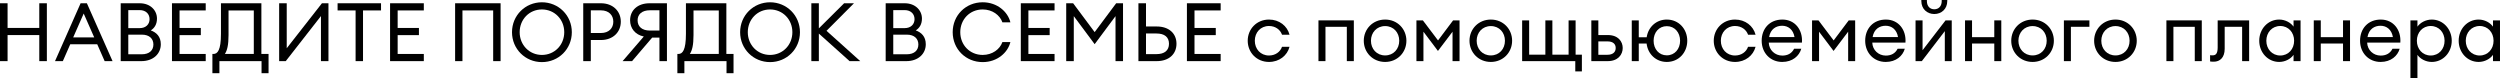 <?xml version="1.0" encoding="UTF-8"?> <svg xmlns="http://www.w3.org/2000/svg" id="_Слой_2" data-name="Слой 2" viewBox="0 0 1533.68 47.95"> <g id="_Слой_1-2" data-name="Слой 1"> <g> <path d="m0,2h4.65v15.15h19.45V2h4.65v35.5h-4.65v-16H4.65v16H0V2Z"></path> <path d="m49.45,2h3.85l15.75,35.5h-4.85l-4.55-10.35h-16.55l-4.55,10.35h-4.8L49.45,2Zm8.35,20.95l-6.45-14.65-6.45,14.65h12.9Z"></path> <path d="m74.05,2h11.65c6.6,0,10.6,4.4,10.6,9.4,0,3.5-1.55,5.85-3.8,7.25,3.45,1.25,6.15,3.75,6.15,8.5,0,5.9-4.7,10.35-11.9,10.35h-12.7V2Zm11.65,15.25c3.8,0,6.05-2.35,6.05-5.5s-2.25-5.55-6.05-5.55h-7v11.05h7Zm1.25,16.05c4.75,0,7.15-2.5,7.15-6s-2.4-6.05-7.1-6.05h-8.3v12.05h8.25Z"></path> <path d="m105.5,2h20.7v4.4h-16.05v10.75h13.05v4.4h-13.05v11.55h16.05v4.4h-20.7V2Z"></path> <path d="m160.45,37.5h-25.85v7.4h-4.3v-11.8h.65c2.5,0,4.6-2.25,4.6-12.35V2h24.8v31.1h4.4v11.8h-4.3v-7.4Zm-20.25-16c0,6.25-.85,9.45-2.25,11.6h17.75V6.4h-15.5v15.1Z"></path> <path d="m171.25,2h4.65v27.6l21.6-27.6h4v35.5h-4.6V9.85l-21.6,27.65h-4.05V2Z"></path> <path d="m218.15,6.4h-11.05V2h26.65v4.4h-11.05v31.1h-4.55V6.4Z"></path> <path d="m239.3,2h20.7v4.4h-16.05v10.75h13.05v4.4h-13.05v11.55h16.05v4.4h-20.7V2Z"></path> <path d="m302.55,6.4h-18.85v31.1h-4.5V2h27.9v35.5h-4.55V6.4Z"></path> <path d="m332.45,38.1c-10.2,0-18.35-8.05-18.35-18.35s8.15-18.35,18.35-18.35,18.35,8.05,18.35,18.35-8.1,18.35-18.35,18.35Zm0-4.4c7.8,0,13.7-6.15,13.7-13.95s-5.9-13.95-13.7-13.95-13.65,6.15-13.65,13.95,5.9,13.95,13.65,13.95Z"></path> <path d="m380.85,13.3c0,6.4-4.8,11.25-12.2,11.25h-6.2v12.95h-4.65V2h10.85c7.4,0,12.2,4.9,12.2,11.3Zm-4.6,0c0-3.95-2.7-6.95-7.6-6.95h-6.2v13.9h6.2c4.9,0,7.6-3,7.6-6.95Z"></path> <path d="m394.95,22.4c-5.3-1.1-8.4-5.05-8.4-9.95,0-6.1,4.55-10.45,12-10.45h10.6v35.5h-4.6v-14.45h-4.45l-12.35,14.45h-5.8l13-15.1Zm-3.8-9.95c0,3.85,2.7,6.3,7.55,6.3h5.85V6.3h-5.85c-4.85,0-7.55,2.45-7.55,6.15Z"></path> <path d="m445.7,37.5h-25.85v7.4h-4.3v-11.8h.65c2.5,0,4.6-2.25,4.6-12.35V2h24.8v31.1h4.4v11.8h-4.3v-7.4Zm-20.25-16c0,6.25-.85,9.45-2.25,11.6h17.75V6.4h-15.5v15.1Z"></path> <path d="m472.4,38.1c-10.2,0-18.35-8.05-18.35-18.35s8.15-18.35,18.35-18.35,18.35,8.05,18.35,18.35-8.1,18.35-18.35,18.35Zm0-4.4c7.8,0,13.7-6.15,13.7-13.95s-5.9-13.95-13.7-13.95-13.65,6.15-13.65,13.95,5.9,13.95,13.65,13.95Z"></path> <path d="m497.74,2h4.6v15.4l15.5-15.4h6.05l-16.85,16.9,20.7,18.6h-6.55l-18.85-16.9v16.9h-4.6V2Z"></path> <path d="m543.34,2h11.65c6.6,0,10.6,4.4,10.6,9.4,0,3.5-1.55,5.85-3.8,7.25,3.45,1.25,6.15,3.75,6.15,8.5,0,5.9-4.7,10.35-11.9,10.35h-12.7V2Zm11.65,15.25c3.8,0,6.05-2.35,6.05-5.5s-2.25-5.55-6.05-5.55h-7v11.05h7Zm1.25,16.05c4.75,0,7.15-2.5,7.15-6s-2.4-6.05-7.1-6.05h-8.3v12.05h8.25Z"></path> <path d="m602.85,1.4c8.95,0,15.45,5.85,17,12.3h-4.9c-1.55-4.45-6.2-7.9-12.1-7.9-7.9,0-13.75,6.1-13.75,13.95s5.85,13.95,13.75,13.95c5.9,0,10.55-3.45,12.1-7.9h4.9c-1.55,6.45-8.05,12.3-17,12.3-10.4,0-18.4-8-18.4-18.35s8-18.35,18.4-18.35Z"></path> <path d="m626.24,2h20.7v4.4h-16.05v10.75h13.05v4.4h-13.05v11.55h16.05v4.4h-20.7V2Z"></path> <path d="m658.74,9.9v27.6h-4.65V2h4.25l13.2,17.7,13.2-17.7h4.2v35.5h-4.6V9.9l-12.8,17.2-12.8-17.2Z"></path> <path d="m709.64,16.25c7.45,0,12.1,4.25,12.1,10.6s-4.65,10.65-12.1,10.65h-11.25V2h4.65v14.25h6.6Zm-.15,16.95c4.9,0,7.65-2.25,7.65-6.35s-2.75-6.3-7.65-6.3h-6.45v12.65h6.45Z"></path> <path d="m728.14,2h20.7v4.4h-16.05v10.75h13.05v4.4h-13.05v11.55h16.05v4.4h-20.7V2Z"></path> <path d="m778.49,38c-7.6,0-13.05-5.85-13.05-13s5.45-13,13.05-13c6.3,0,11.2,3.9,12.6,9.3h-4.6c-1.1-3.15-4.1-5.35-8-5.35-5.2,0-8.7,4-8.7,9.05s3.5,9.05,8.7,9.05c3.9,0,6.9-2.2,8-5.35h4.6c-1.4,5.4-6.3,9.3-12.6,9.3Z"></path> <path d="m808.84,12.5h21.7v25h-4.3v-21.05h-13.1v21.05h-4.3V12.5Z"></path> <path d="m849.74,38c-7.55,0-13.1-5.8-13.1-13s5.55-13,13.1-13,13.05,5.8,13.05,13-5.55,13-13.05,13Zm0-4c5.2,0,8.65-4,8.65-9s-3.45-9-8.65-9-8.7,4-8.7,9,3.5,9,8.7,9Z"></path> <path d="m873.24,19.45v18.05h-4.3V12.5h3.95l9.3,12.3,9.25-12.3h3.95v25h-4.3v-18.05l-8.95,11.8-8.9-11.8Z"></path> <path d="m914.59,38c-7.55,0-13.1-5.8-13.1-13s5.55-13,13.1-13,13.05,5.8,13.05,13-5.55,13-13.05,13Zm0-4c5.2,0,8.65-4,8.65-9s-3.45-9-8.65-9-8.7,4-8.7,9,3.5,9,8.7,9Z"></path> <path d="m970.44,43.8h-4.05v-6.3h-32.6V12.5h4.3v21.05h9.95V12.5h4.3v21.05h9.95V12.5h4.3v21.05h3.85v10.25Z"></path> <path d="m976.24,12.5h4.3v9h5.8c6.45,0,9.15,4.05,9.15,7.95s-2.75,8.05-9.2,8.05h-10.05V12.5Zm4.3,21.1h5.6c3.2,0,5.05-1.55,5.05-4.15s-1.85-4.05-5-4.05h-5.65v8.2Z"></path> <path d="m1010.19,22.85c.95-6.25,5.85-10.85,12.35-10.85,7.3,0,12.55,5.75,12.55,13s-5.25,13-12.55,13c-6.65,0-11.65-4.85-12.4-11.3h-4.8v10.8h-4.3V12.5h4.3v10.35h4.85Zm12.35,11.1c4.85,0,8.15-3.9,8.15-8.95s-3.3-8.95-8.15-8.95-8.1,3.85-8.1,8.95,3.3,8.95,8.1,8.95Z"></path> <path d="m1064.39,38c-7.6,0-13.05-5.85-13.05-13s5.45-13,13.05-13c6.3,0,11.2,3.9,12.6,9.3h-4.6c-1.1-3.15-4.1-5.35-8-5.35-5.2,0-8.7,4-8.7,9.05s3.5,9.05,8.7,9.05c3.9,0,6.9-2.2,8-5.35h4.6c-1.4,5.4-6.3,9.3-12.6,9.3Z"></path> <path d="m1093.34,38c-7.3,0-12.6-5.55-12.6-13s4.9-13,12.7-13,12.6,6.4,12,14.15h-20.35c.15,4.55,3.8,7.95,8.3,7.95,3.1,0,5.75-1.2,7.25-4.2h4.4c-1.25,4.4-5.35,8.1-11.7,8.1Zm-8.05-15.25h15.6c-.8-4.65-3.9-6.95-7.6-6.95s-7.15,2-8,6.95Z"></path> <path d="m1115.94,19.45v18.05h-4.3V12.5h3.95l9.3,12.3,9.25-12.3h3.95v25h-4.3v-18.05l-8.95,11.8-8.9-11.8Z"></path> <path d="m1156.84,38c-7.3,0-12.6-5.55-12.6-13s4.9-13,12.7-13,12.6,6.4,12,14.15h-20.35c.15,4.55,3.8,7.95,8.3,7.95,3.1,0,5.75-1.2,7.25-4.2h4.4c-1.25,4.4-5.35,8.1-11.7,8.1Zm-8.05-15.25h15.6c-.8-4.65-3.9-6.95-7.6-6.95s-7.15,2-8,6.95Z"></path> <path d="m1175.14,12.5h4.3v18.3l14.1-18.3h3.8v25h-4.25v-18.4l-14.1,18.4h-3.85V12.5Zm11.5-3.9c-4.4,0-7.95-3.1-7.95-7.95v-.65h3.4v.65c0,3.3,2,5.05,4.55,5.05s4.55-1.75,4.55-5.05v-.65h3.4v.65c0,4.85-3.55,7.95-7.95,7.95Z"></path> <path d="m1205.49,12.5h4.3v10.3h13.65v-10.3h4.3v25h-4.3v-10.8h-13.65v10.8h-4.3V12.5Z"></path> <path d="m1246.94,38c-7.55,0-13.1-5.8-13.1-13s5.55-13,13.1-13,13.05,5.8,13.05,13-5.55,13-13.05,13Zm0-4c5.2,0,8.65-4,8.65-9s-3.45-9-8.65-9-8.7,4-8.7,9,3.5,9,8.7,9Z"></path> <path d="m1266.14,12.5h15.65v3.95h-11.35v21.05h-4.3V12.5Z"></path> <path d="m1297.79,38c-7.55,0-13.1-5.8-13.1-13s5.55-13,13.1-13,13.05,5.8,13.05,13-5.55,13-13.05,13Zm0-4c5.2,0,8.65-4,8.65-9s-3.45-9-8.65-9-8.7,4-8.7,9,3.5,9,8.7,9Z"></path> <path d="m1329.03,12.5h21.7v25h-4.3v-21.05h-13.1v21.05h-4.3V12.5Z"></path> <path d="m1358.08,37.85c-.85,0-1.7-.05-2.25-.15v-3.85c.55.1,1.05.1,1.6.1,1.9,0,3.05-1.1,3.05-4.9V12.5h19.3v25h-4.3v-21.05h-10.7v13.5c0,5.35-2.9,7.9-6.7,7.9Z"></path> <path d="m1398.23,12c3.75,0,7.15,1.95,8.8,4.35v-3.85h4.3v25h-4.3v-3.85c-1.65,2.4-5.05,4.35-8.8,4.35-7,0-12.25-5.85-12.25-13s5.25-13,12.25-13Zm.65,3.95c-5.05,0-8.55,4-8.55,9.05s3.5,9.05,8.55,9.05,8.5-4,8.5-9.05-3.45-9.05-8.5-9.05Z"></path> <path d="m1419.43,12.5h4.3v10.3h13.65v-10.3h4.3v25h-4.3v-10.8h-13.65v10.8h-4.3V12.5Z"></path> <path d="m1460.43,38c-7.3,0-12.6-5.55-12.6-13s4.9-13,12.7-13,12.6,6.4,12,14.15h-20.35c.15,4.55,3.8,7.95,8.3,7.95,3.1,0,5.75-1.2,7.25-4.2h4.4c-1.25,4.4-5.35,8.1-11.7,8.1Zm-8.05-15.25h15.6c-.8-4.65-3.9-6.95-7.6-6.95s-7.15,2-8,6.95Z"></path> <path d="m1478.73,12.5h4.3v3.85c1.65-2.4,5.05-4.35,8.8-4.35,6.95,0,12.25,5.85,12.25,13s-5.3,13-12.25,13c-3.75,0-7.15-1.95-8.8-4.35v14.3h-4.3V12.5Zm12.45,3.45c-5.05,0-8.5,4-8.5,9.05s3.45,9.05,8.5,9.05,8.5-4,8.5-9.05-3.45-9.05-8.5-9.05Z"></path> <path d="m1520.58,12c3.75,0,7.15,1.95,8.8,4.35v-3.85h4.3v25h-4.3v-3.85c-1.65,2.4-5.05,4.35-8.8,4.35-7,0-12.25-5.85-12.25-13s5.25-13,12.25-13Zm.65,3.95c-5.05,0-8.55,4-8.55,9.05s3.5,9.05,8.55,9.05,8.5-4,8.5-9.05-3.45-9.05-8.5-9.05Z"></path> </g> </g> </svg> 